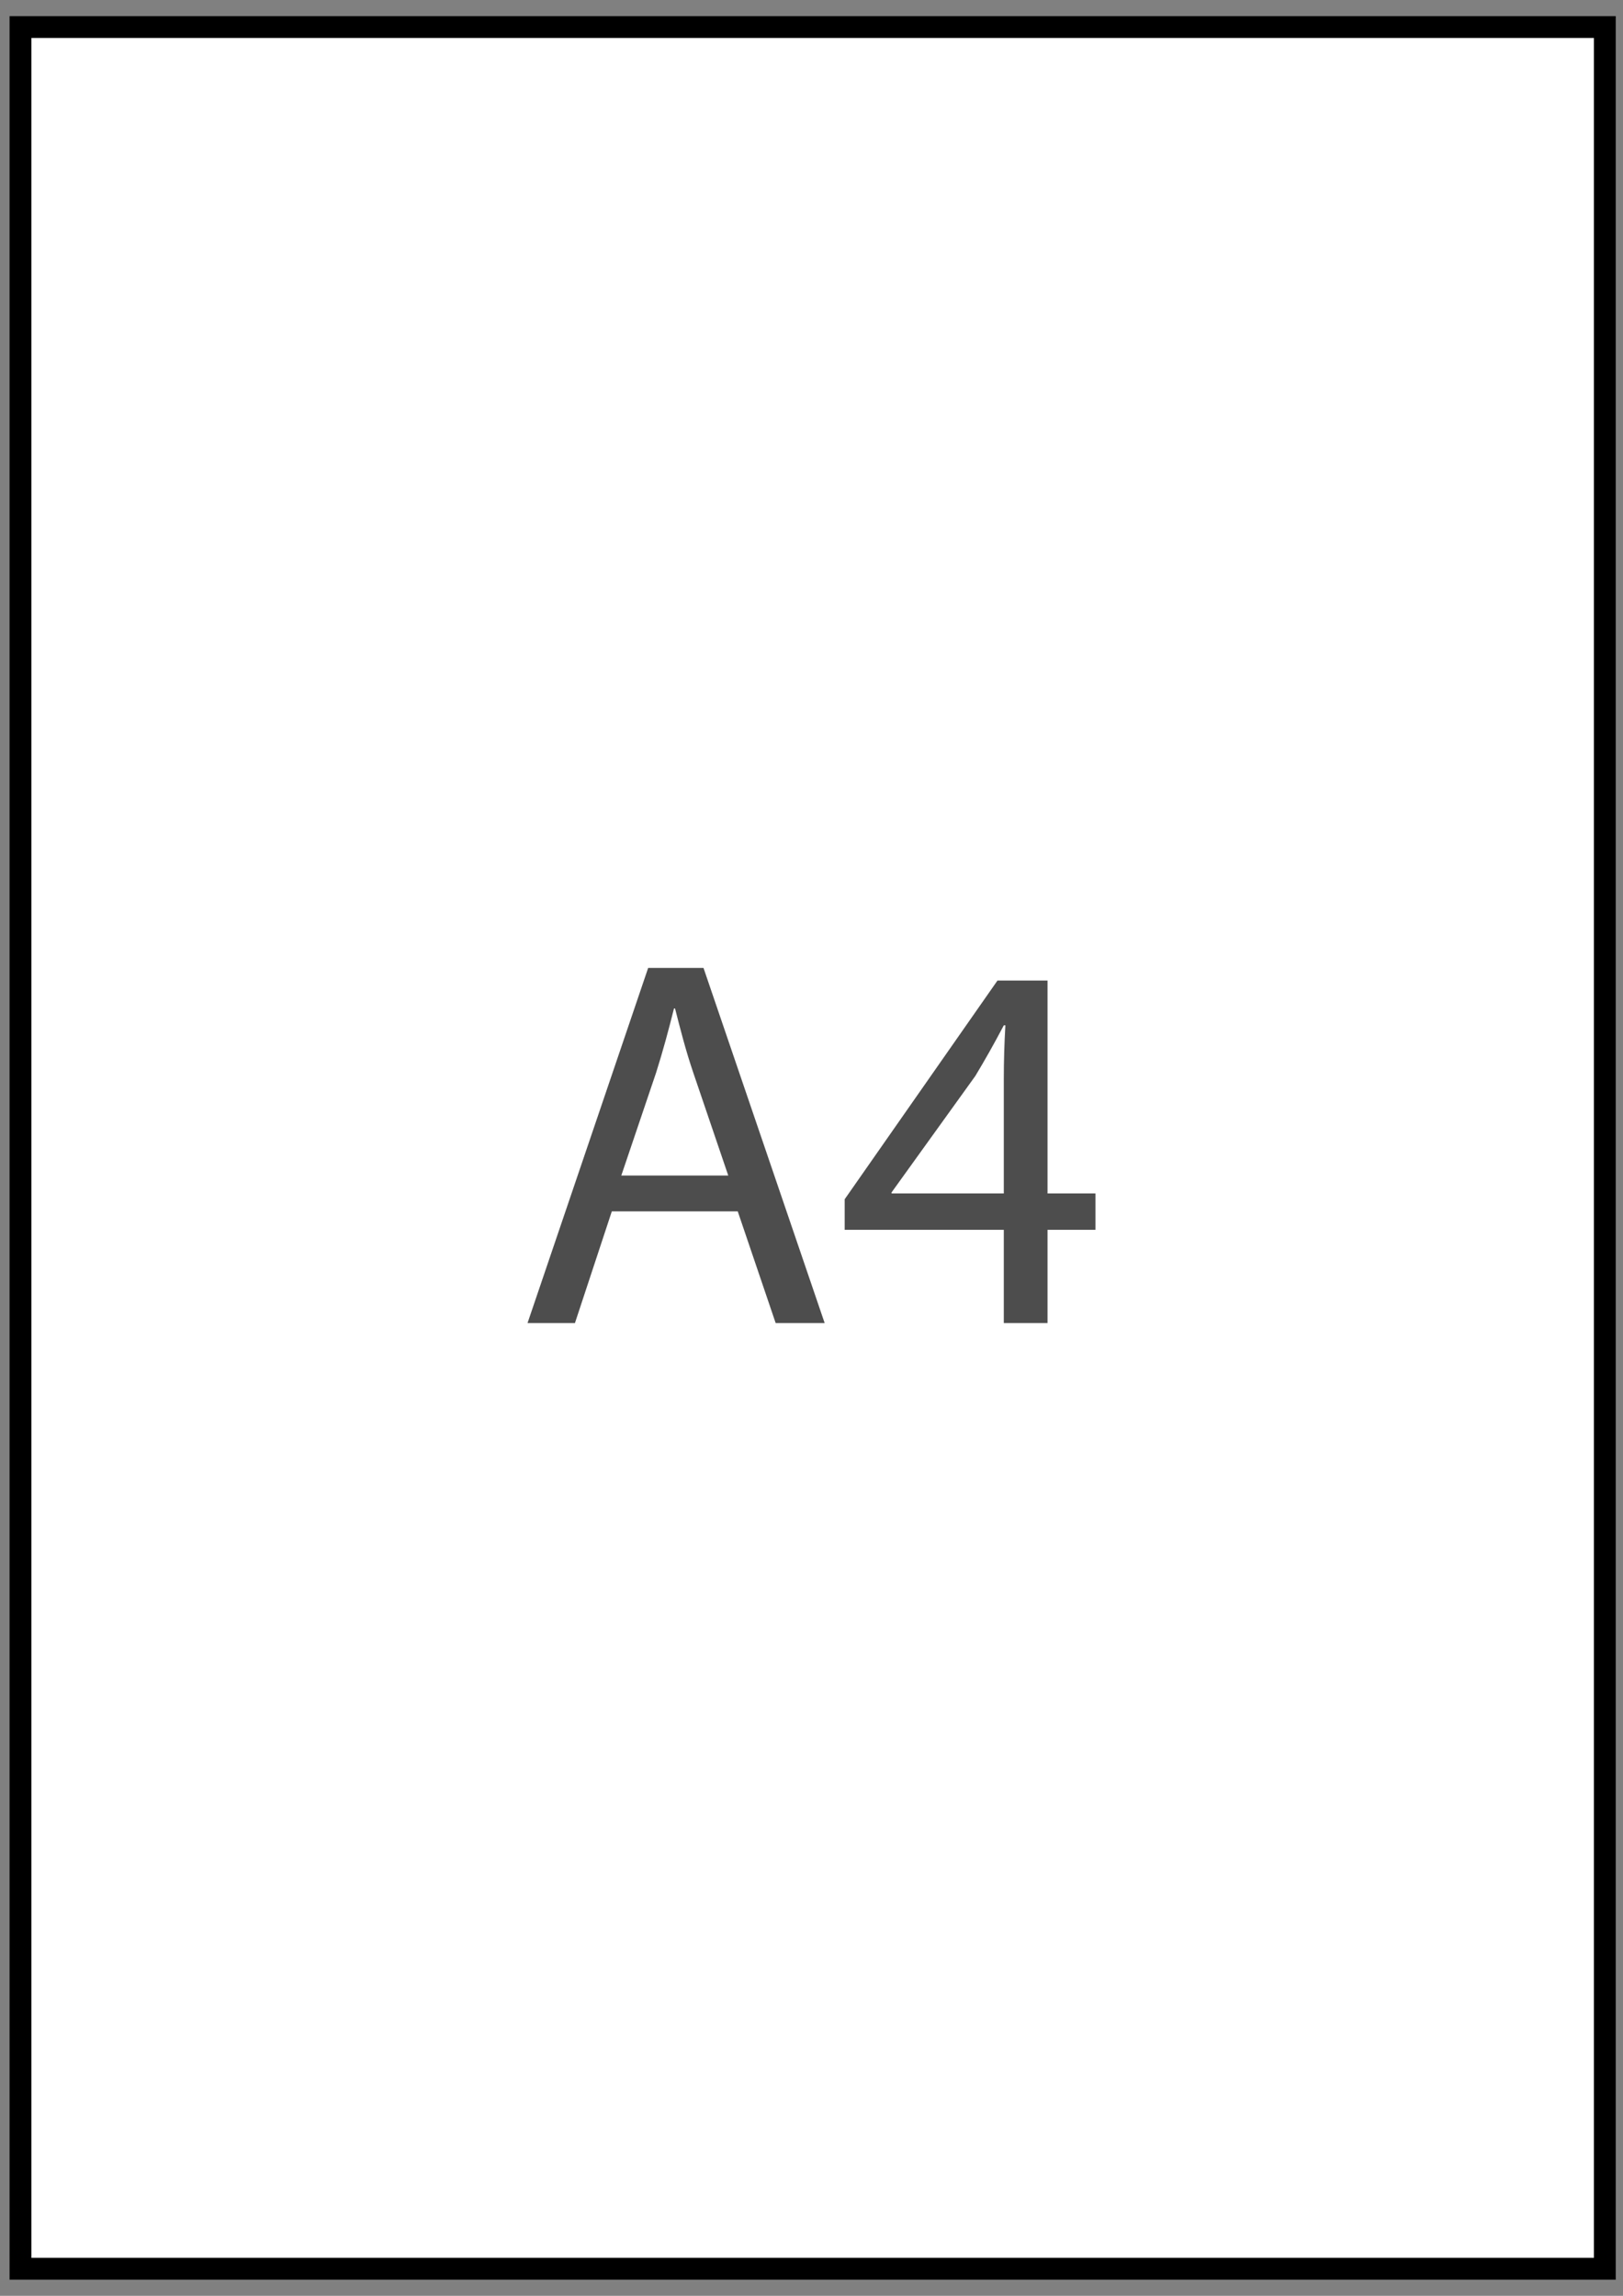 <?xml version="1.0" encoding="utf-8"?>
<!-- Generator: Adobe Illustrator 17.0.0, SVG Export Plug-In . SVG Version: 6.00 Build 0)  -->
<!DOCTYPE svg PUBLIC "-//W3C//DTD SVG 1.1//EN" "http://www.w3.org/Graphics/SVG/1.1/DTD/svg11.dtd">
<svg version="1.1" id="Слой_1" xmlns="http://www.w3.org/2000/svg" xmlns:xlink="http://www.w3.org/1999/xlink" x="0px" y="0px"
	 width="595.276px" height="841.89px" viewBox="0 0 595.276 841.89" enable-background="new 0 0 595.276 841.89"
	 xml:space="preserve">
<rect x="0" y="0" width="595.276" height="841.89" fill="#808080" stroke="none"/>
<rect x="7.51" y="9.921" fill="#FFFFFF" stroke="#000000" stroke-width="8" stroke-miterlimit="10" width="581.102" height="822.047"/>
<g>
	<path fill="#4D4D4D" d="M224.4,444.213l-13.527,40.966h-17.392l44.252-130.243h20.29l44.444,130.243h-17.971l-13.913-40.966H224.4z
		 M267.105,431.072l-12.754-37.488c-2.898-8.502-4.831-16.232-6.763-23.768h-0.386c-1.932,7.73-4.058,15.652-6.57,23.575
		l-12.754,37.682H267.105z"/>
	<path fill="#4D4D4D" d="M368.17,485.179v-34.203h-58.358v-11.208l56.039-80.194h18.358v78.068h17.584v13.333h-17.584v34.203H368.17
		z M368.17,437.642V395.71c0-6.57,0.194-13.14,0.58-19.711h-0.58c-3.865,7.343-6.957,12.754-10.435,18.551l-30.725,42.706v0.386
		H368.17z"/>
</g>
</svg>
